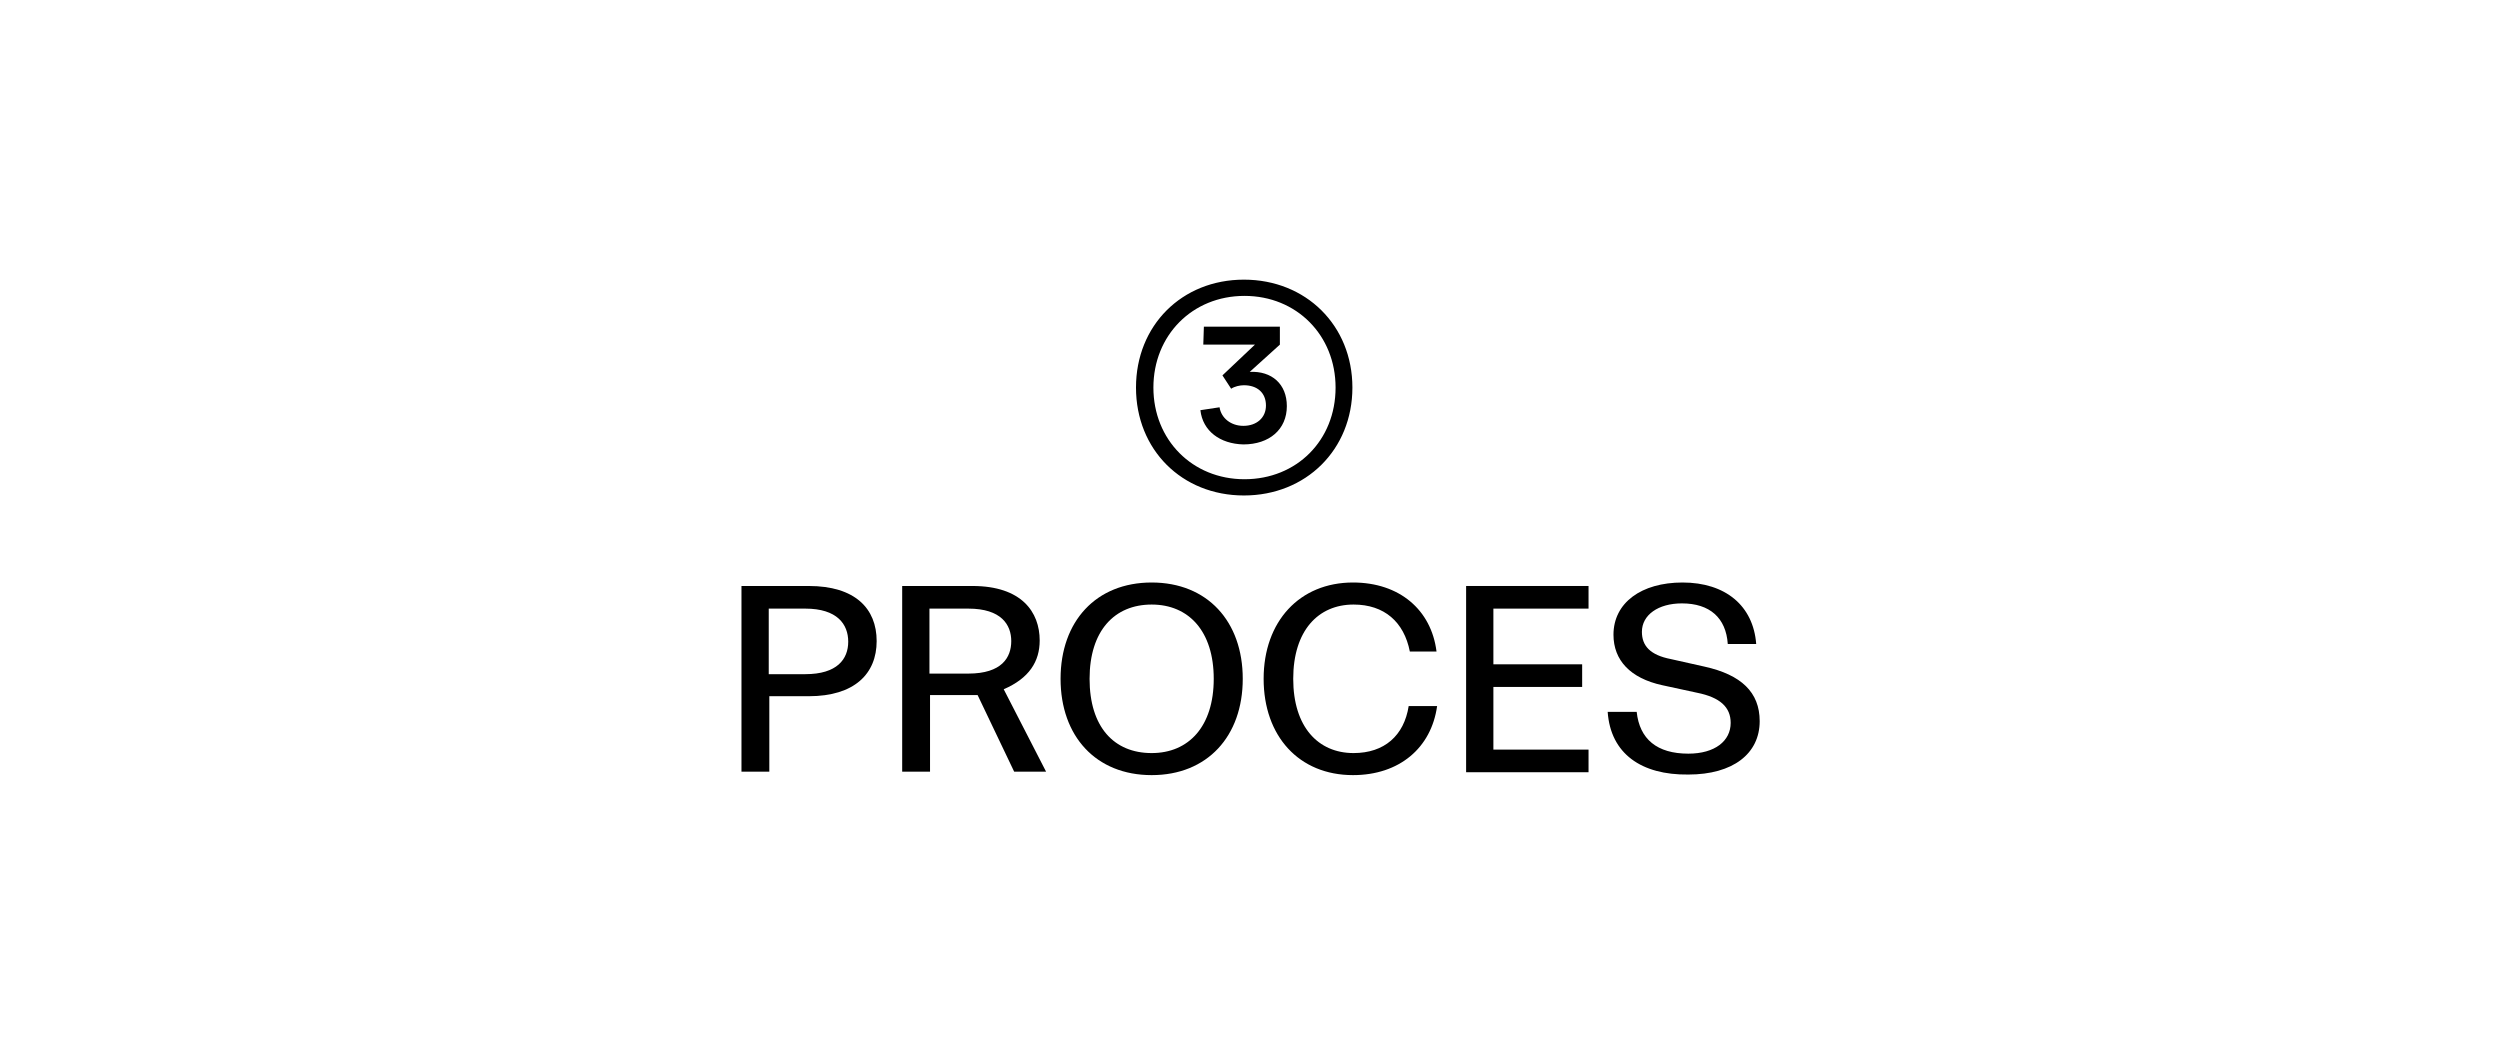 <?xml version="1.0" encoding="utf-8"?>
<!-- Generator: Adobe Illustrator 27.8.1, SVG Export Plug-In . SVG Version: 6.00 Build 0)  -->
<!DOCTYPE svg PUBLIC "-//W3C//DTD SVG 1.1//EN" "http://www.w3.org/Graphics/SVG/1.1/DTD/svg11.dtd">
<svg version="1.1" id="Layer_1" xmlns:x="http://ns.adobe.com/Extensibility/1.0/" xmlns:i="http://ns.adobe.com/AdobeIllustrator/10.0/" xmlns:graph="http://ns.adobe.com/Graphs/1.0/"
	 xmlns="http://www.w3.org/2000/svg" xmlns:xlink="http://www.w3.org/1999/xlink" x="0px" y="0px" viewBox="0 0 430.9 181.8"
	 style="enable-background:new 0 0 430.9 181.8;" xml:space="preserve">
<g>
	<path d="M195.8,66.8c0-10.7,7.9-18.6,18.6-18.6c10.7,0,18.7,7.9,18.7,18.6s-8,18.6-18.7,18.6C203.7,85.4,195.8,77.5,195.8,66.8z
		 M230.2,66.8c0-9-6.7-15.8-15.7-15.8c-9,0-15.7,6.8-15.7,15.8s6.7,15.8,15.7,15.8C223.5,82.6,230.2,75.9,230.2,66.8z M206.9,70.7
		l3.3-0.5c0.3,1.9,2,3.2,4.1,3.2c2.3,0,3.9-1.4,3.9-3.5c0-2.2-1.5-3.5-3.8-3.5c-0.7,0-1.6,0.2-2.2,0.6l-1.5-2.3l5.6-5.3h-8.9
		l0.1-3.1h13.1v3.1l-5.2,4.7c3.8-0.2,6.4,2.1,6.4,5.9c0,4-3,6.6-7.5,6.6C210.3,76.5,207.3,74.3,206.9,70.7z"/>
	<path d="M127.8,101h11.6c8,0,11.7,3.9,11.7,9.5s-3.8,9.5-11.7,9.5h-6.8v13h-4.8V101z M138.8,116.2c5.5,0,7.4-2.6,7.4-5.6
		c0-3-1.9-5.7-7.4-5.7h-6.3v11.3H138.8z"/>
	<path d="M174.8,133l-6.3-13.2c-0.4,0-0.8,0-1.2,0h-7V133h-4.8v-32h12.1c8.5,0,11.6,4.5,11.6,9.4c0,3.6-1.8,6.5-6.2,8.4l7.3,14.2
		H174.8z M174.3,110.5c0-2.8-1.7-5.6-7.4-5.6h-6.7v11.2h6.7C172.7,116.1,174.3,113.3,174.3,110.5z"/>
	<path d="M182.8,117c0-9.9,6.1-16.6,15.7-16.6c9.6,0,15.7,6.7,15.7,16.6s-6.1,16.6-15.7,16.6C188.9,133.6,182.8,126.9,182.8,117z
		 M209.2,117c0-8.2-4.3-12.8-10.7-12.8c-6.4,0-10.7,4.5-10.7,12.8s4.2,12.8,10.7,12.8C204.9,129.8,209.2,125.2,209.2,117z"/>
	<path d="M217.8,117c0-9.9,6.2-16.6,15.4-16.6c8,0,13.5,4.7,14.4,11.9H243c-1-5.1-4.4-8.1-9.7-8.1c-6.1,0-10.4,4.5-10.4,12.8
		c0,8.3,4.3,12.8,10.4,12.8c5.3,0,8.7-3,9.5-8.1h4.9c-1,7.2-6.5,11.9-14.5,11.9C223.9,133.6,217.8,126.9,217.8,117z"/>
	<path d="M252.7,101h21.1v3.9h-16.4v9.6h15.3v3.9h-15.3v10.8h16.4v3.9h-21.1V101z"/>
	<path d="M277.1,122.7h5c0.5,4.7,3.5,7.2,8.9,7.2c4.6,0,7.3-2.2,7.3-5.3c0-2.7-1.8-4.4-5.8-5.2l-6-1.3c-5.5-1.2-8.4-4.3-8.4-8.7
		c0-5.5,4.8-9,11.9-9c7.4,0,12.2,4,12.7,10.6h-4.9c-0.3-4.5-3.1-7-7.9-7c-4.1,0-6.9,2-6.9,4.9c0,2.4,1.4,4,5,4.7l5.8,1.3
		c6.3,1.4,9.5,4.4,9.5,9.4c0,5.6-4.6,9.2-12.3,9.2C282.9,133.6,277.6,129.9,277.1,122.7z"/>
</g>
</svg>
